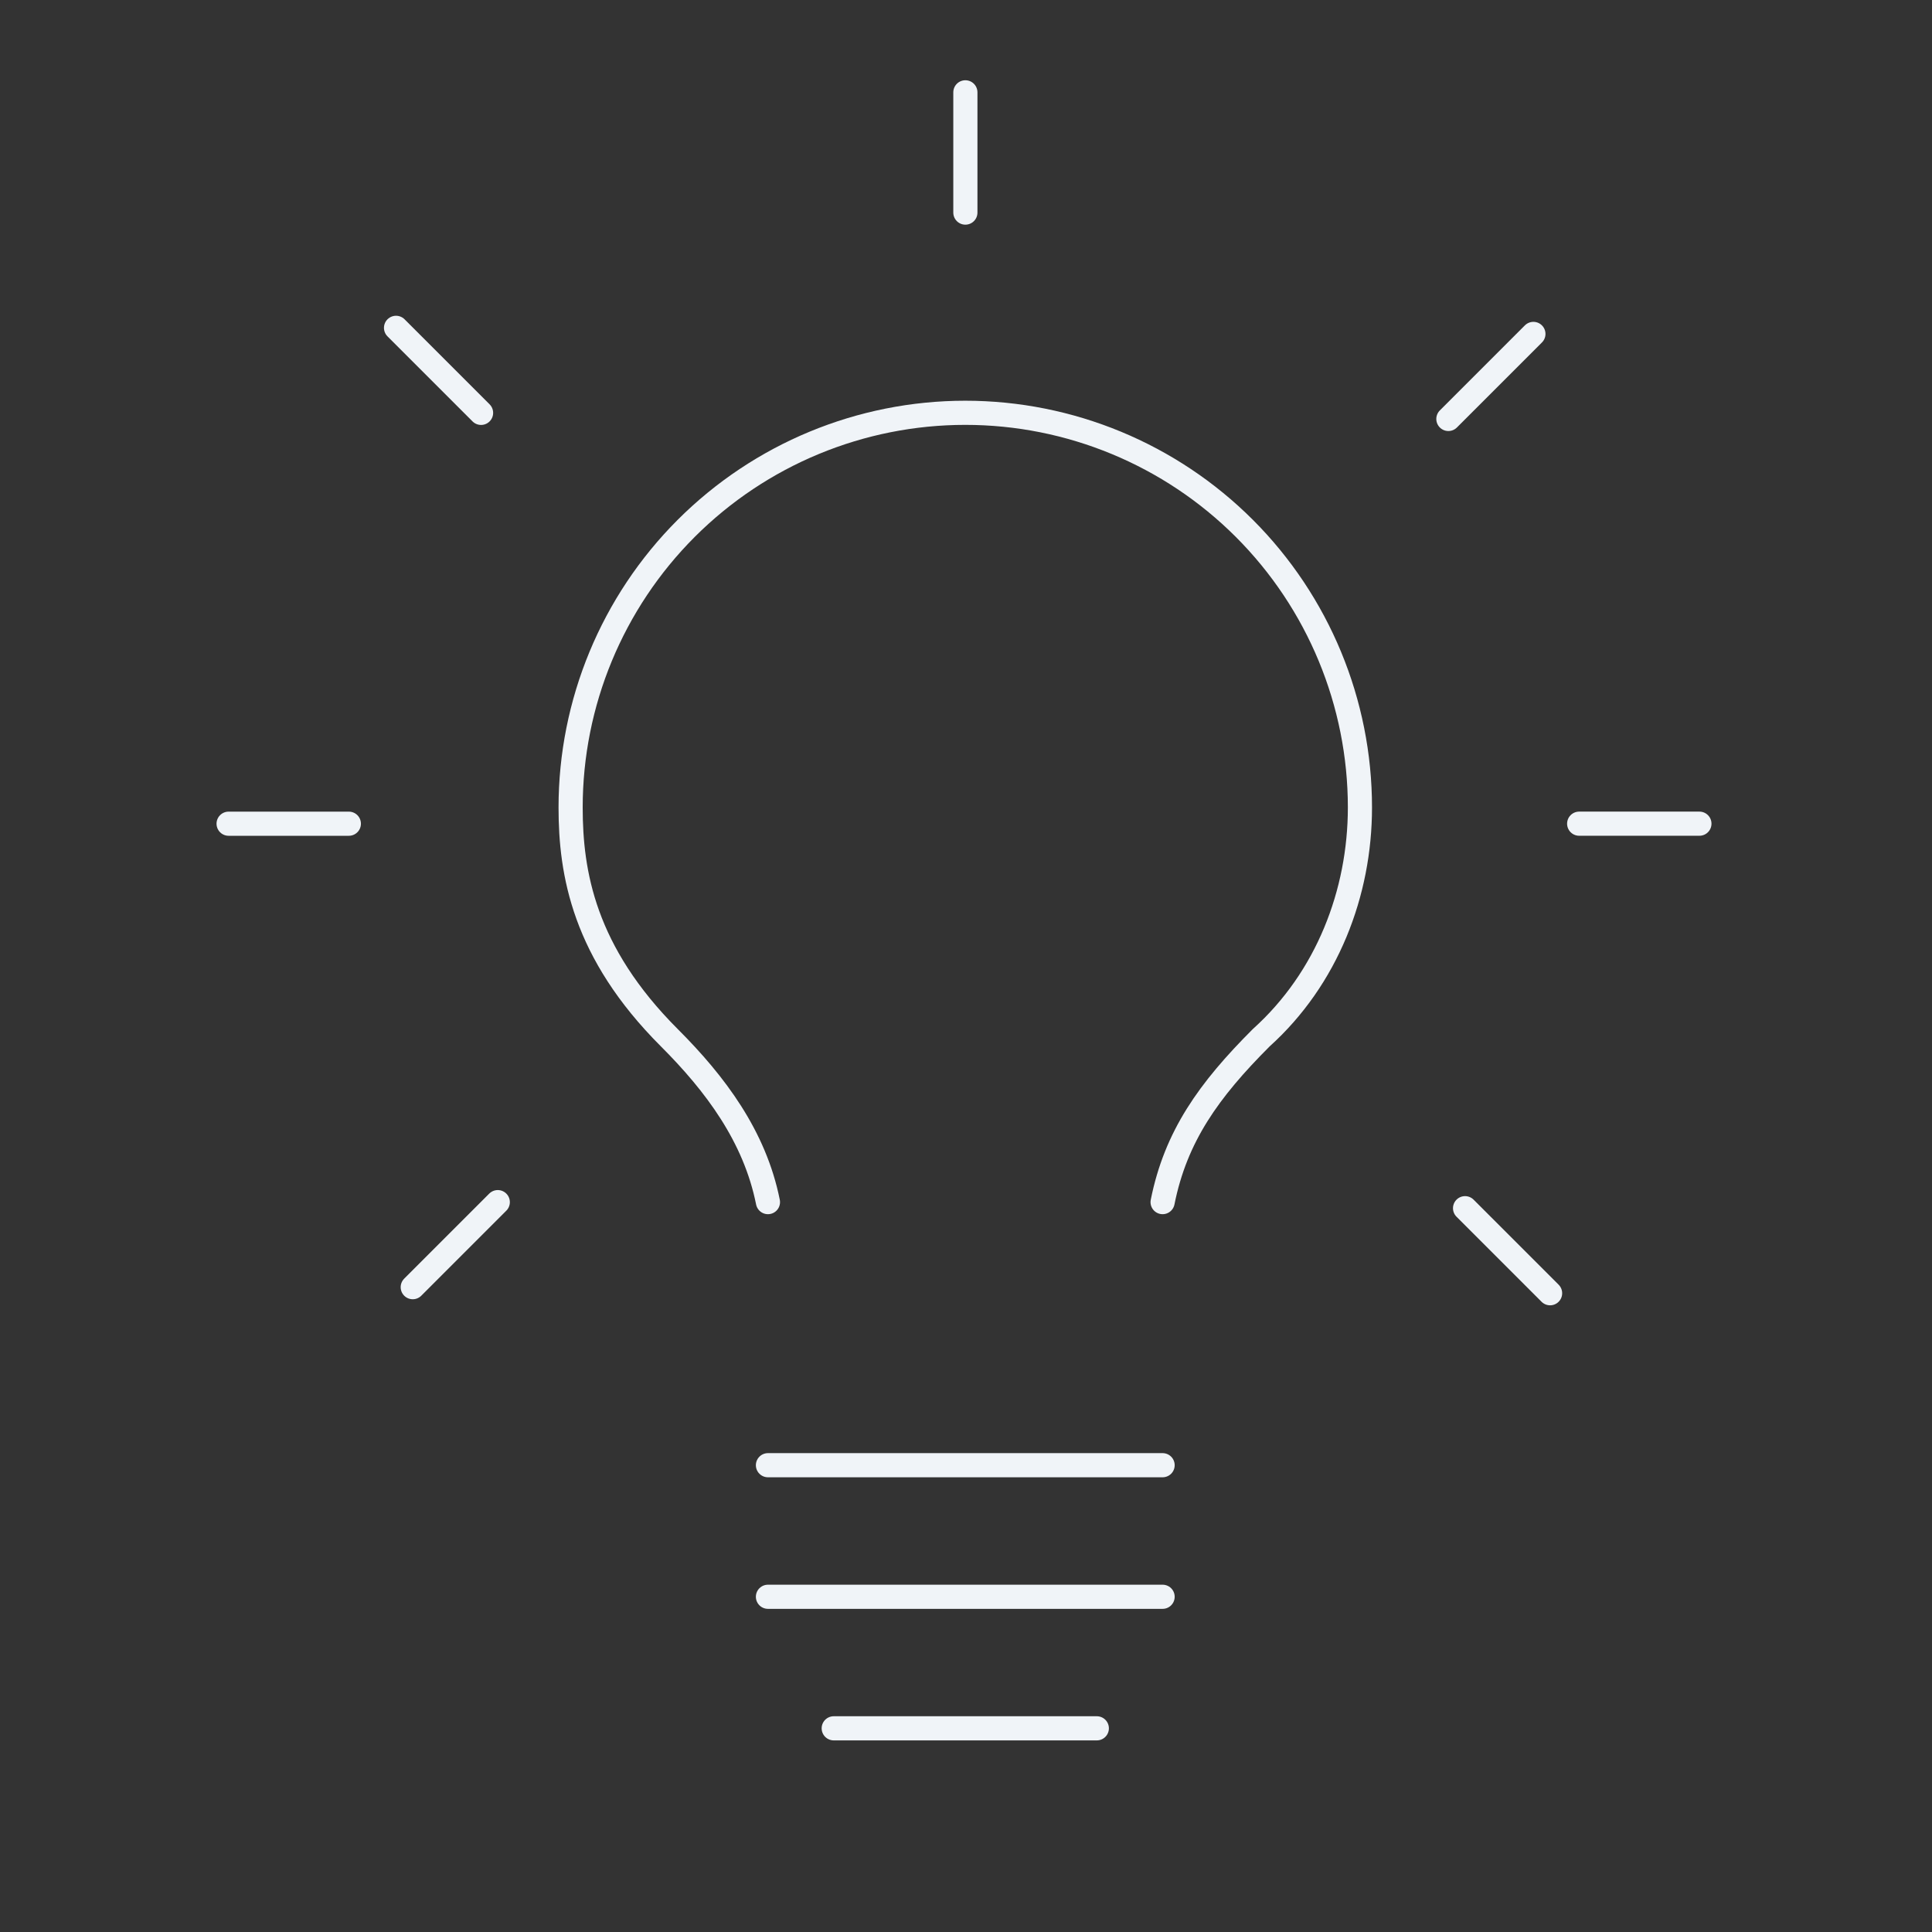 <svg width="80" height="80" viewBox="0 0 80 80" fill="none" xmlns="http://www.w3.org/2000/svg">
<rect x="0" y="0" width="80" height="80" fill="#333333" stroke="none"/>
<path d="M48.141 49.777C48.686 47.053 50.048 45.147 52.227 42.968C54.95 40.516 56.312 36.976 56.312 33.435C56.312 29.101 54.59 24.944 51.526 21.879C48.461 18.814 44.304 17.093 39.97 17.093C35.636 17.093 31.479 18.814 28.414 21.879C25.35 24.944 23.628 29.101 23.628 33.435C23.628 36.158 24.173 39.427 27.713 42.968C29.62 44.874 31.254 47.053 31.799 49.777" stroke="#F0F4F8" stroke-linecap="round" stroke-linejoin="round"/>
<path d="M31.799 60.671H48.141" stroke="#F0F4F8" stroke-linecap="round" stroke-linejoin="round"/>
<path d="M31.799 66.119H48.141" stroke="#F0F4F8" stroke-linecap="round" stroke-linejoin="round"/>
<path d="M34.523 71.566H45.417" stroke="#F0F4F8" stroke-linecap="round" stroke-linejoin="round"/>
<path d="M63.495 13.827L59.974 17.348" stroke="#F0F4F8" stroke-linecap="round" stroke-linejoin="round"/>
<path d="M19.92 17.096L16.399 13.575" stroke="#F0F4F8" stroke-linecap="round" stroke-linejoin="round"/>
<path d="M39.974 8.803L39.974 3.823" stroke="#F0F4F8" stroke-linecap="round" stroke-linejoin="round"/>
<path d="M17.091 53.299L20.612 49.778" stroke="#F0F4F8" stroke-linecap="round" stroke-linejoin="round"/>
<path d="M60.665 50.029L64.186 53.55" stroke="#F0F4F8" stroke-linecap="round" stroke-linejoin="round"/>
<path d="M65.39 34.107L70.369 34.107" stroke="#F0F4F8" stroke-linecap="round" stroke-linejoin="round"/>
<path d="M9.466 34.108L14.445 34.108" stroke="#F0F4F8" stroke-linecap="round" stroke-linejoin="round"/>
</svg>
